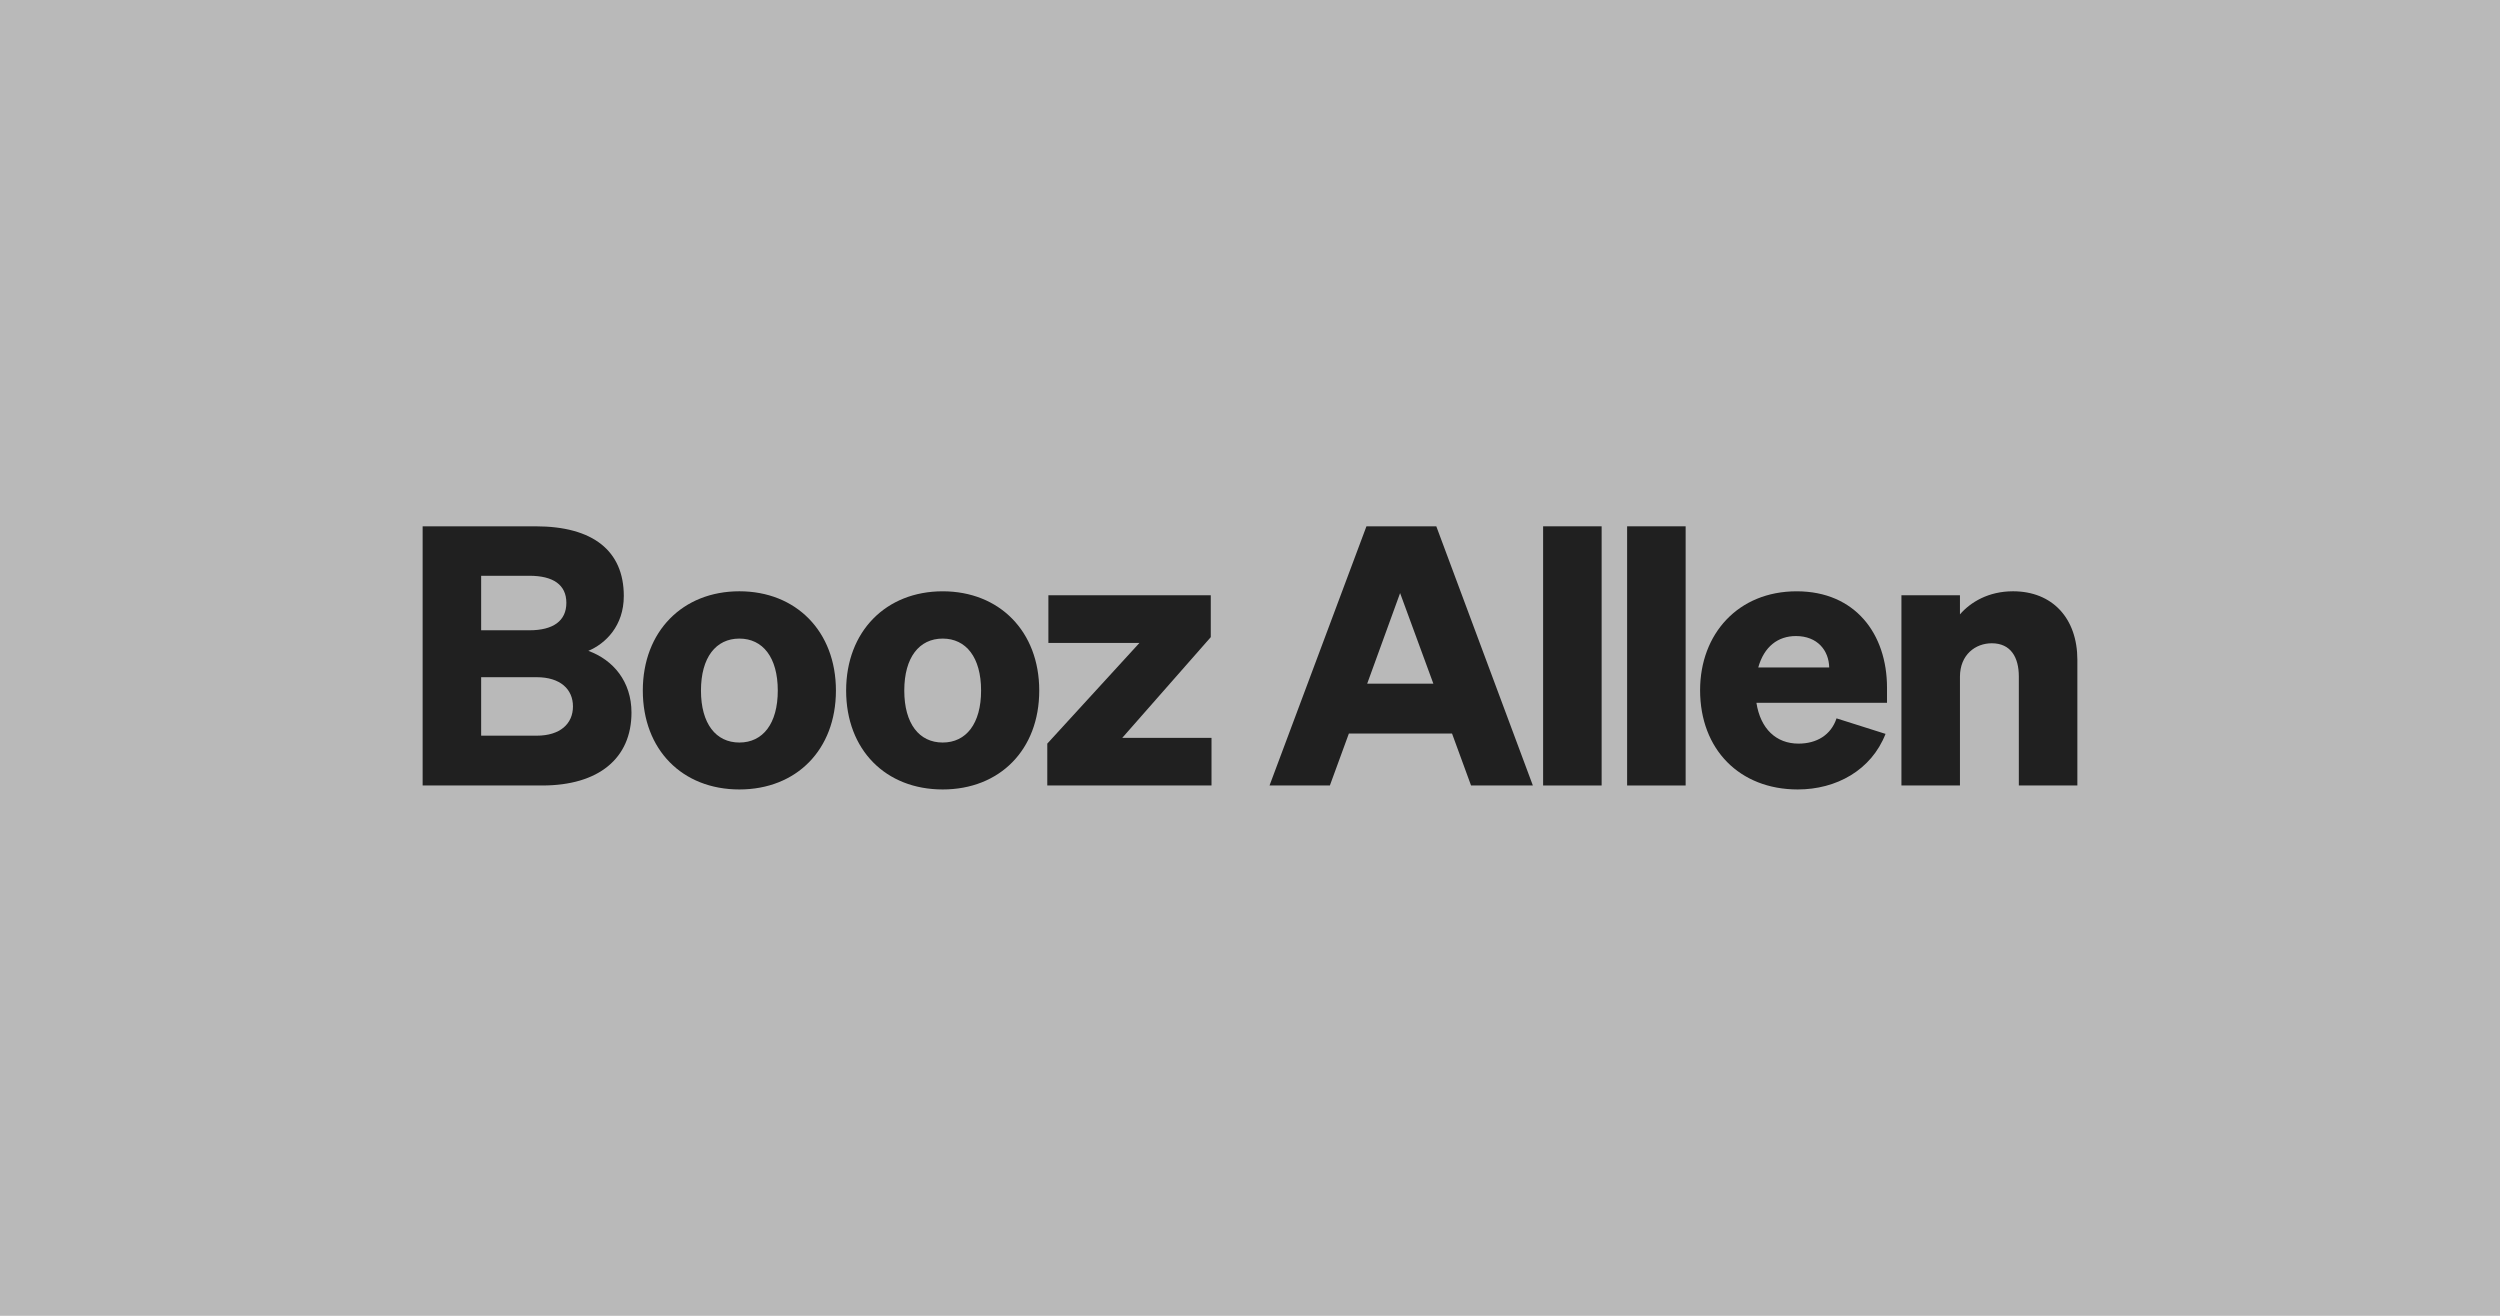 <svg xmlns="http://www.w3.org/2000/svg" fill="none" viewBox="0 0 152 80" height="80" width="152">
<rect fill="#B9B9B9" height="80" width="152"></rect>
<path fill="#202020" d="M83.08 32L77.187 47.758H80.856L82.012 44.597H88.283L89.44 47.758H93.198L87.327 32H83.08ZM85.126 36.06L87.149 41.569H83.124L85.126 36.06Z"></path>
<path fill="#202020" d="M115.607 47.758H119.165V41.151C119.165 39.791 120.121 39.111 121.1 39.111C122.256 39.111 122.745 39.967 122.745 41.13V47.758H126.304V40.12C126.304 37.596 124.791 35.95 122.39 35.95C120.9 35.95 119.81 36.609 119.165 37.355V36.192H115.607V47.758Z"></path>
<path fill="#202020" d="M109.304 47.999C111.639 47.999 113.773 46.836 114.641 44.62L111.661 43.676C111.327 44.686 110.46 45.212 109.348 45.212C107.992 45.212 107.036 44.312 106.791 42.732H114.73V41.811C114.73 38.541 112.795 35.951 109.237 35.951C105.679 35.951 103.366 38.541 103.366 41.965C103.366 45.564 105.768 47.999 109.304 47.999ZM109.192 38.672C110.504 38.672 111.194 39.55 111.216 40.581H106.902C107.258 39.308 108.103 38.672 109.192 38.672Z"></path>
<path fill="#202020" d="M97.379 32H93.821V47.758H97.379V32Z"></path>
<path fill="#202020" d="M102.487 32H98.929V47.758H102.487V32Z"></path>
<path fill="#202020" d="M50.824 41.986C50.824 38.387 48.401 35.95 44.954 35.95C41.507 35.95 39.083 38.387 39.083 41.986C39.083 45.585 41.485 47.999 44.954 47.999C48.422 47.999 50.824 45.585 50.824 41.986ZM42.619 41.986C42.619 39.967 43.531 38.826 44.954 38.826C46.376 38.826 47.289 39.967 47.289 41.986C47.289 44.005 46.377 45.146 44.954 45.146C43.53 45.146 42.619 44.005 42.619 41.986Z"></path>
<path fill="#202020" d="M73.66 44.861H68.234L73.615 38.738V36.192H63.742V39.089H69.279L63.675 45.212V47.758H73.66V44.861Z"></path>
<path fill="#202020" d="M63.186 41.986C63.186 38.387 60.762 35.951 57.315 35.951C53.868 35.951 51.445 38.387 51.445 41.986C51.445 45.585 53.846 47.999 57.315 47.999C60.785 47.999 63.186 45.585 63.186 41.986ZM54.98 41.986C54.98 39.967 55.892 38.826 57.315 38.826C58.738 38.826 59.65 39.967 59.65 41.986C59.65 44.005 58.738 45.146 57.315 45.146C55.892 45.146 54.98 44.005 54.98 41.986Z"></path>
<path fill="#202020" d="M25.696 47.758H32.968C36.392 47.758 38.394 46.112 38.394 43.325C38.394 41.437 37.282 40.12 35.77 39.572C36.815 39.133 37.927 38.057 37.927 36.236C37.927 33.492 36.059 32 32.567 32H25.696V47.758ZM29.254 38.321V35.007H32.189C33.635 35.007 34.435 35.556 34.435 36.653C34.435 37.75 33.635 38.321 32.189 38.321H29.254ZM29.254 41.174H32.634C34.057 41.174 34.836 41.898 34.836 42.951C34.836 44.004 34.057 44.729 32.634 44.729H29.254V41.174Z"></path>
</svg>
